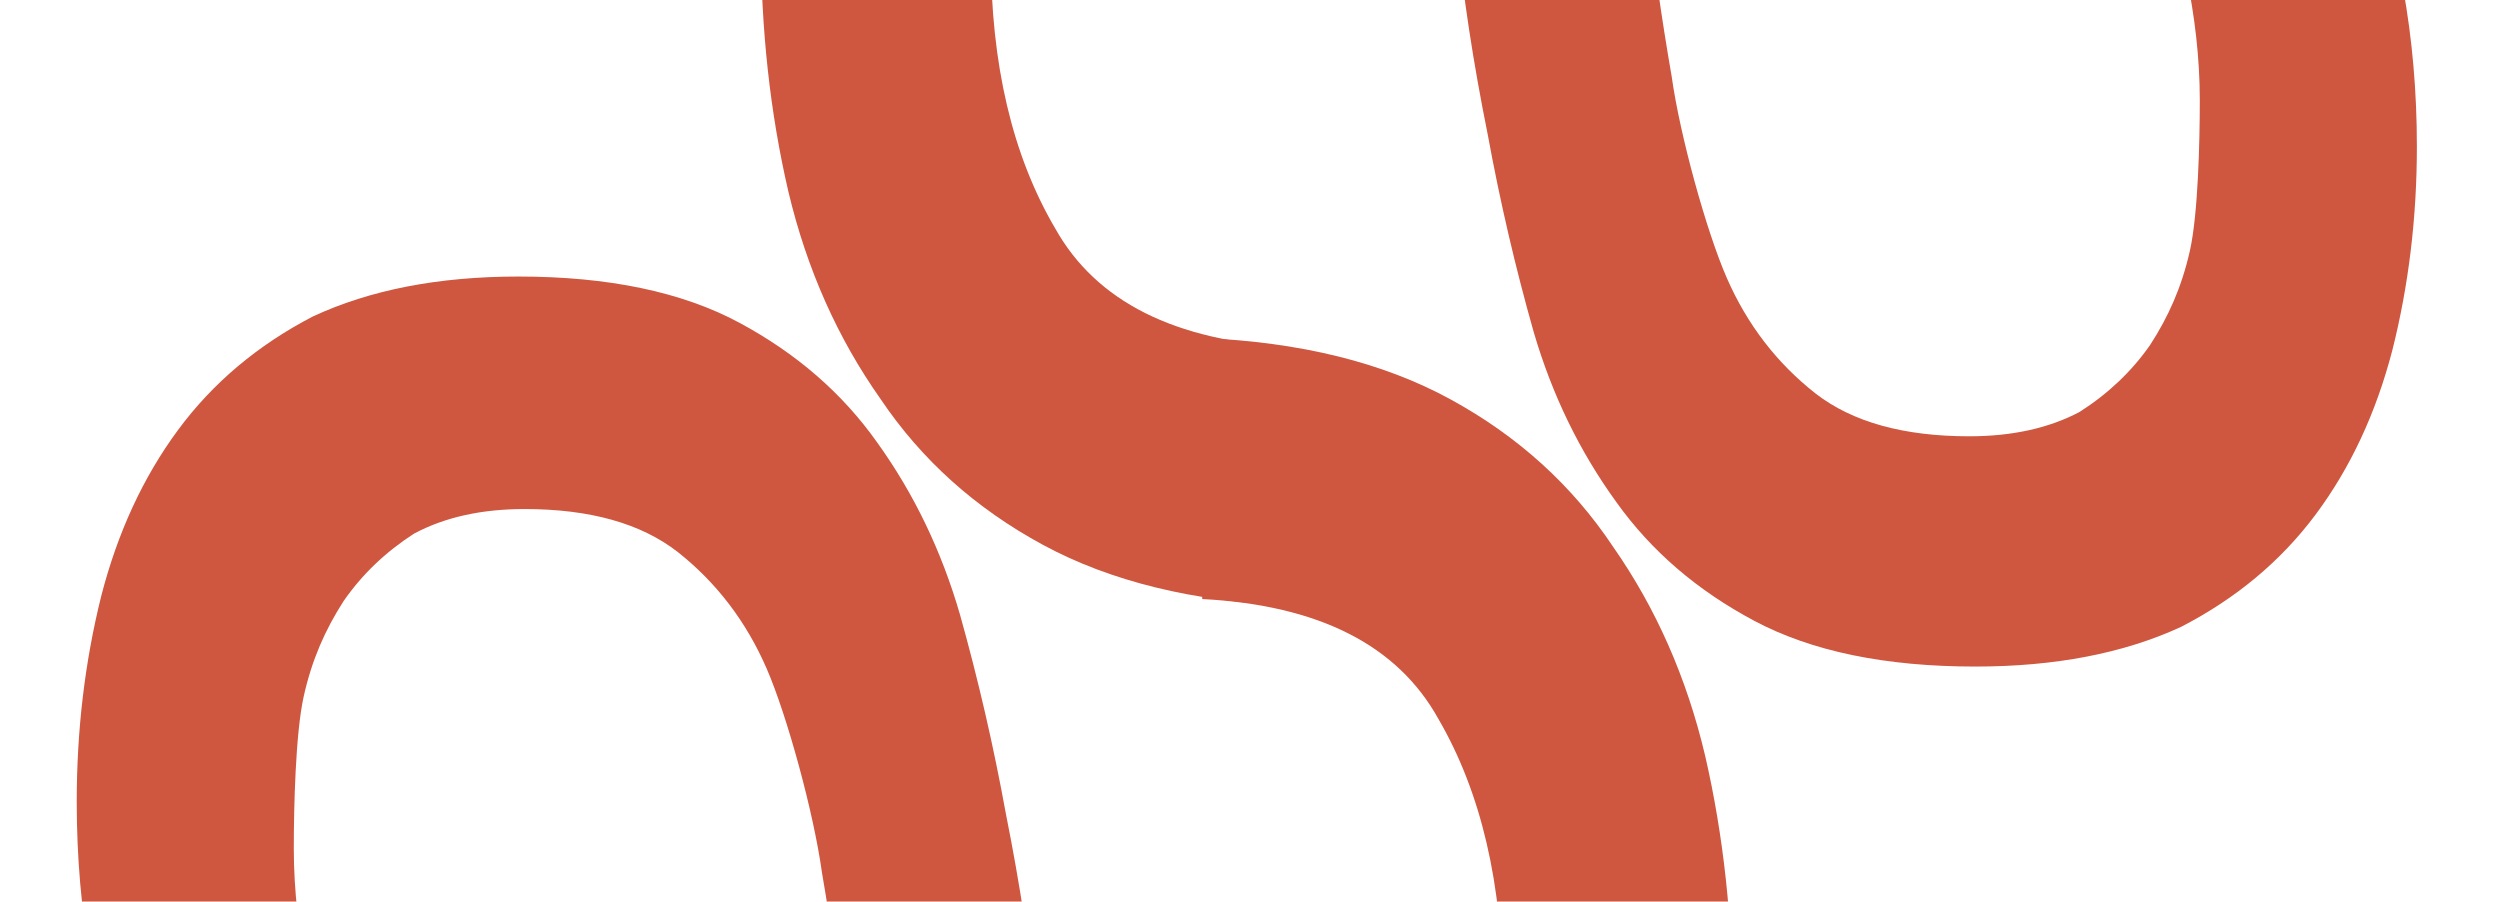 <?xml version="1.0" encoding="UTF-8"?> <svg xmlns="http://www.w3.org/2000/svg" width="391" height="141" viewBox="0 0 391 141" fill="none"> <g clip-path="url(#clip0_159_2019)"> <path d="M378 -101.75C378 -91.284 378 -63.69 378 -63.69C378 -63.69 353.539 -63.69 340.109 -63.69C353.539 -52.589 363.291 -39.585 369.367 -24.678C375.122 -10.089 378 5.77 378 22.897C378 33.998 376.721 44.623 374.163 54.772C371.605 64.604 367.608 73.168 362.172 80.463C356.736 87.757 349.702 93.625 341.069 98.065C332.115 102.188 321.404 104.25 308.933 104.25C294.864 104.25 283.353 101.871 274.4 97.114C265.447 92.356 258.252 86.171 252.817 78.559C247.061 70.63 242.744 61.75 239.867 51.917C236.989 41.768 234.591 31.46 232.672 20.994C230.434 9.893 228.835 -0.574 227.876 -10.406C226.597 -20.555 224.998 -29.436 223.08 -37.048C220.841 -44.66 218.382 -52.113 214.545 -56.554C210.388 -60.994 204.107 -63.69 196.433 -63.69C187.48 -63.69 180.073 -60.042 174.637 -56.554C169.201 -53.382 165.044 -49.1 162.167 -43.708C159.289 -38.634 157.37 -32.766 156.411 -26.106C155.452 -19.762 154.972 -13.419 154.972 -7.076C154.972 10.051 158.33 24.324 165.044 35.742C171.44 47.16 183.75 53.345 201.976 54.296L201.976 94.735C186.628 94.101 173.678 90.929 163.126 85.22C152.574 79.511 144.101 71.899 137.706 62.384C130.991 52.869 126.194 42.085 123.317 30.033C120.439 17.663 119 4.501 119 -9.454C119 -20.555 119.799 -31.497 121.398 -42.281C122.997 -53.382 126.354 -63.373 131.47 -72.253C136.267 -81.134 143.141 -88.27 152.094 -93.662C161.048 -99.054 172.719 -101.75 187.107 -101.75L250.898 -101.75L282.794 -101.75L314.689 -101.75C324.281 -101.75 324.491 -101.75 324.491 -101.75L342.507 -101.75L378 -101.75ZM242.054 -63.69C245.891 -58.615 251.378 -49.576 253.296 -41.33C254.895 -33.083 256.334 -24.361 257.613 -15.163C258.572 -6.283 259.851 2.757 261.45 11.954C262.729 21.152 266.886 36.202 270.083 43.497C273.281 50.792 277.917 56.818 283.993 61.575C289.748 66.016 297.742 68.236 307.974 68.236C314.689 68.236 320.444 66.967 325.241 64.43C329.717 61.575 333.394 58.087 336.272 53.964C339.15 49.523 341.227 44.889 342.506 39.18C343.785 33.471 344.05 22.013 344.05 15.67C344.05 2.349 340.749 -10.882 337.232 -20.397C333.394 -29.912 328.758 -37.682 323.322 -43.708C317.567 -49.735 308.882 -56.554 302.487 -59.408C295.772 -62.263 289.537 -63.69 283.782 -63.69L242.054 -63.69Z" fill="#CF5740"></path> <path d="M12 251.25C12 251.079 12 250.903 12 250.723C12 229.797 28.964 212.82 49.891 212.82V212.82C36.461 201.612 26.709 188.482 20.633 173.43C14.878 158.699 12 142.687 12 125.393C12 114.185 13.279 103.456 15.837 93.208C18.395 83.281 22.392 74.634 27.828 67.269C33.264 59.903 40.298 53.978 48.931 49.495C57.885 45.332 68.596 43.25 81.067 43.25C95.136 43.25 106.647 45.652 115.6 50.456C124.553 55.259 131.748 61.504 137.183 69.19C142.939 77.196 147.256 86.163 150.133 96.091C153.011 106.339 155.409 116.746 157.328 127.315C159.566 138.523 161.165 149.091 162.124 159.019C163.403 169.267 165.002 178.234 166.92 185.92C169.159 193.606 171.618 201.131 175.455 205.615C179.612 210.098 185.893 212.82 193.567 212.82C202.52 212.82 209.927 209.138 215.363 205.615C220.799 202.412 224.956 198.089 227.833 192.645C230.711 187.521 232.63 181.596 233.589 174.871C234.548 168.466 235.028 162.061 235.028 155.656C235.028 138.363 231.67 123.952 224.956 112.423C218.56 100.894 206.25 94.65 188.024 93.689L188.024 52.857C203.372 53.498 216.322 56.7 226.874 62.465C237.426 68.229 245.899 75.915 252.294 85.522C259.009 95.13 263.806 106.018 266.683 118.188C269.561 130.677 271 143.967 271 158.058C271 169.267 270.201 180.315 268.602 191.204C267.003 202.412 263.646 212.5 258.53 221.467C253.733 230.434 246.859 237.639 237.906 243.084C228.952 248.528 217.281 251.25 202.893 251.25L139.102 251.25L107.206 251.25L75.311 251.25C65.719 251.25 65.509 251.25 65.509 251.25L47.493 251.25L12 251.25ZM147.946 212.82C144.109 207.696 138.622 198.569 136.704 190.243C135.105 181.917 133.666 173.11 132.387 163.823C131.428 154.856 130.149 145.729 128.55 136.442C127.271 127.155 123.114 111.959 119.917 104.593C116.719 97.227 112.083 91.142 106.007 86.339C100.252 81.855 92.258 79.614 82.026 79.614C75.311 79.614 69.556 80.895 64.759 83.457C60.283 86.339 56.606 89.862 53.728 94.025C50.85 98.508 48.773 103.187 47.493 108.951C46.215 114.716 45.95 126.285 45.95 132.69C45.95 146.14 49.251 159.499 52.769 169.107C56.605 178.714 61.242 186.56 66.678 192.645C72.433 198.73 81.118 205.615 87.513 208.497C94.228 211.379 100.463 212.82 106.218 212.82L147.946 212.82Z" fill="#CF5740"></path> </g> <defs> <clipPath id="clip0_159_2019"> <rect width="391" height="141" fill="white"></rect> </clipPath> </defs> </svg> 